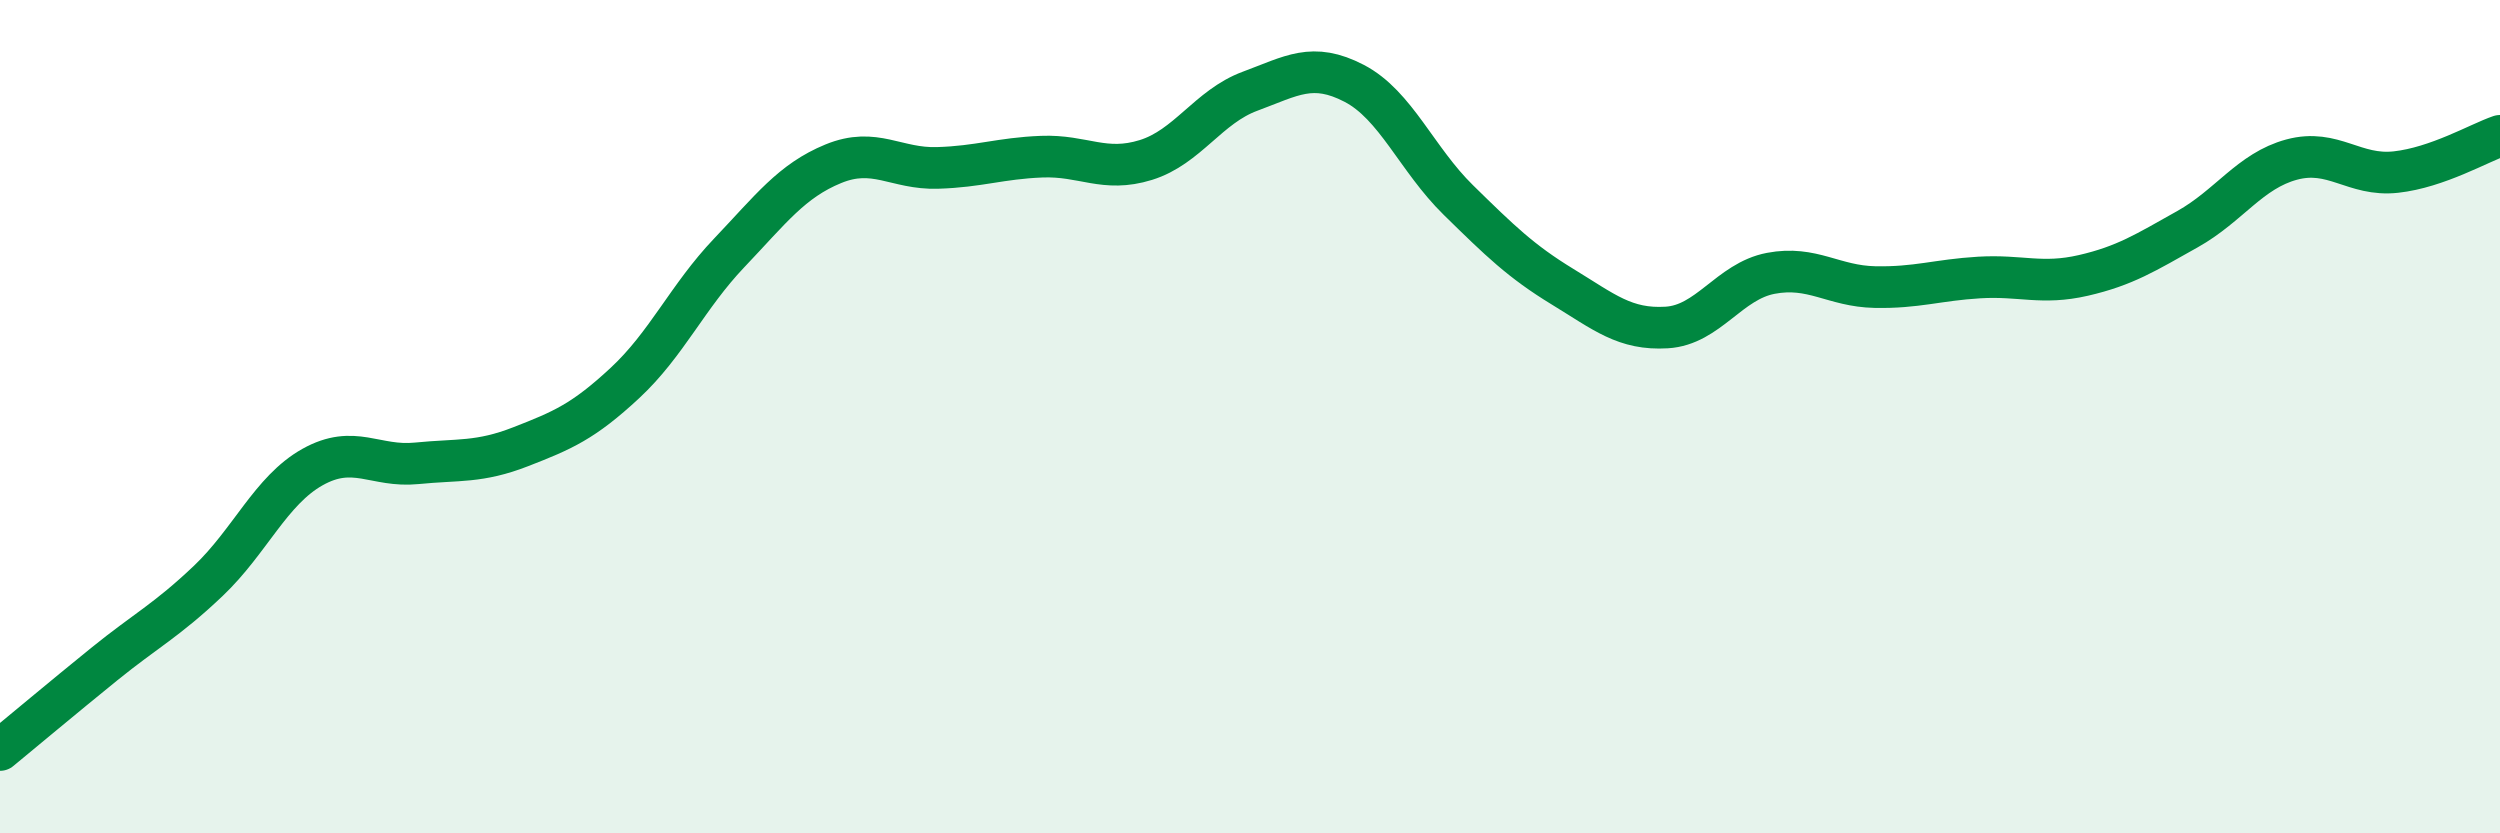 
    <svg width="60" height="20" viewBox="0 0 60 20" xmlns="http://www.w3.org/2000/svg">
      <path
        d="M 0,18 C 0.5,17.59 1.5,16.75 2.5,15.94 C 3.5,15.13 4,14.89 5,13.94 C 6,12.99 6.5,11.77 7.5,11.21 C 8.5,10.65 9,11.22 10,11.12 C 11,11.02 11.5,11.11 12.5,10.72 C 13.5,10.33 14,10.12 15,9.19 C 16,8.26 16.5,7.12 17.5,6.07 C 18.5,5.02 19,4.34 20,3.93 C 21,3.52 21.5,4.06 22.5,4.03 C 23.5,4 24,3.8 25,3.76 C 26,3.72 26.5,4.15 27.5,3.84 C 28.5,3.53 29,2.56 30,2.19 C 31,1.82 31.5,1.48 32.5,2 C 33.5,2.52 34,3.82 35,4.8 C 36,5.78 36.5,6.27 37.5,6.88 C 38.5,7.49 39,7.92 40,7.86 C 41,7.8 41.5,6.75 42.5,6.56 C 43.5,6.37 44,6.87 45,6.89 C 46,6.91 46.5,6.72 47.5,6.66 C 48.5,6.6 49,6.84 50,6.61 C 51,6.38 51.5,6.06 52.5,5.5 C 53.5,4.94 54,4.1 55,3.83 C 56,3.56 56.5,4.24 57.5,4.13 C 58.5,4.02 59.5,3.43 60,3.26L60 20L0 20Z"
        fill="#008740"
        opacity="0.1"
        stroke-linecap="round"
        stroke-linejoin="round"
      />
      <path
        d="M 0,18 C 0.5,17.59 1.5,16.75 2.5,15.94 C 3.5,15.13 4,14.89 5,13.94 C 6,12.99 6.5,11.77 7.5,11.21 C 8.5,10.65 9,11.22 10,11.12 C 11,11.02 11.5,11.11 12.5,10.72 C 13.5,10.33 14,10.12 15,9.19 C 16,8.26 16.5,7.12 17.5,6.07 C 18.5,5.02 19,4.34 20,3.93 C 21,3.52 21.5,4.06 22.5,4.03 C 23.5,4 24,3.8 25,3.76 C 26,3.72 26.5,4.15 27.5,3.84 C 28.5,3.53 29,2.56 30,2.19 C 31,1.82 31.5,1.48 32.5,2 C 33.5,2.52 34,3.82 35,4.8 C 36,5.78 36.5,6.27 37.5,6.88 C 38.5,7.49 39,7.92 40,7.86 C 41,7.8 41.5,6.75 42.5,6.56 C 43.5,6.37 44,6.87 45,6.89 C 46,6.91 46.5,6.72 47.5,6.66 C 48.5,6.6 49,6.84 50,6.61 C 51,6.38 51.5,6.06 52.5,5.5 C 53.5,4.94 54,4.1 55,3.83 C 56,3.56 56.5,4.24 57.5,4.13 C 58.5,4.02 59.5,3.43 60,3.26"
        stroke="#008740"
        stroke-width="1"
        fill="none"
        stroke-linecap="round"
        stroke-linejoin="round"
      />
    </svg>
  